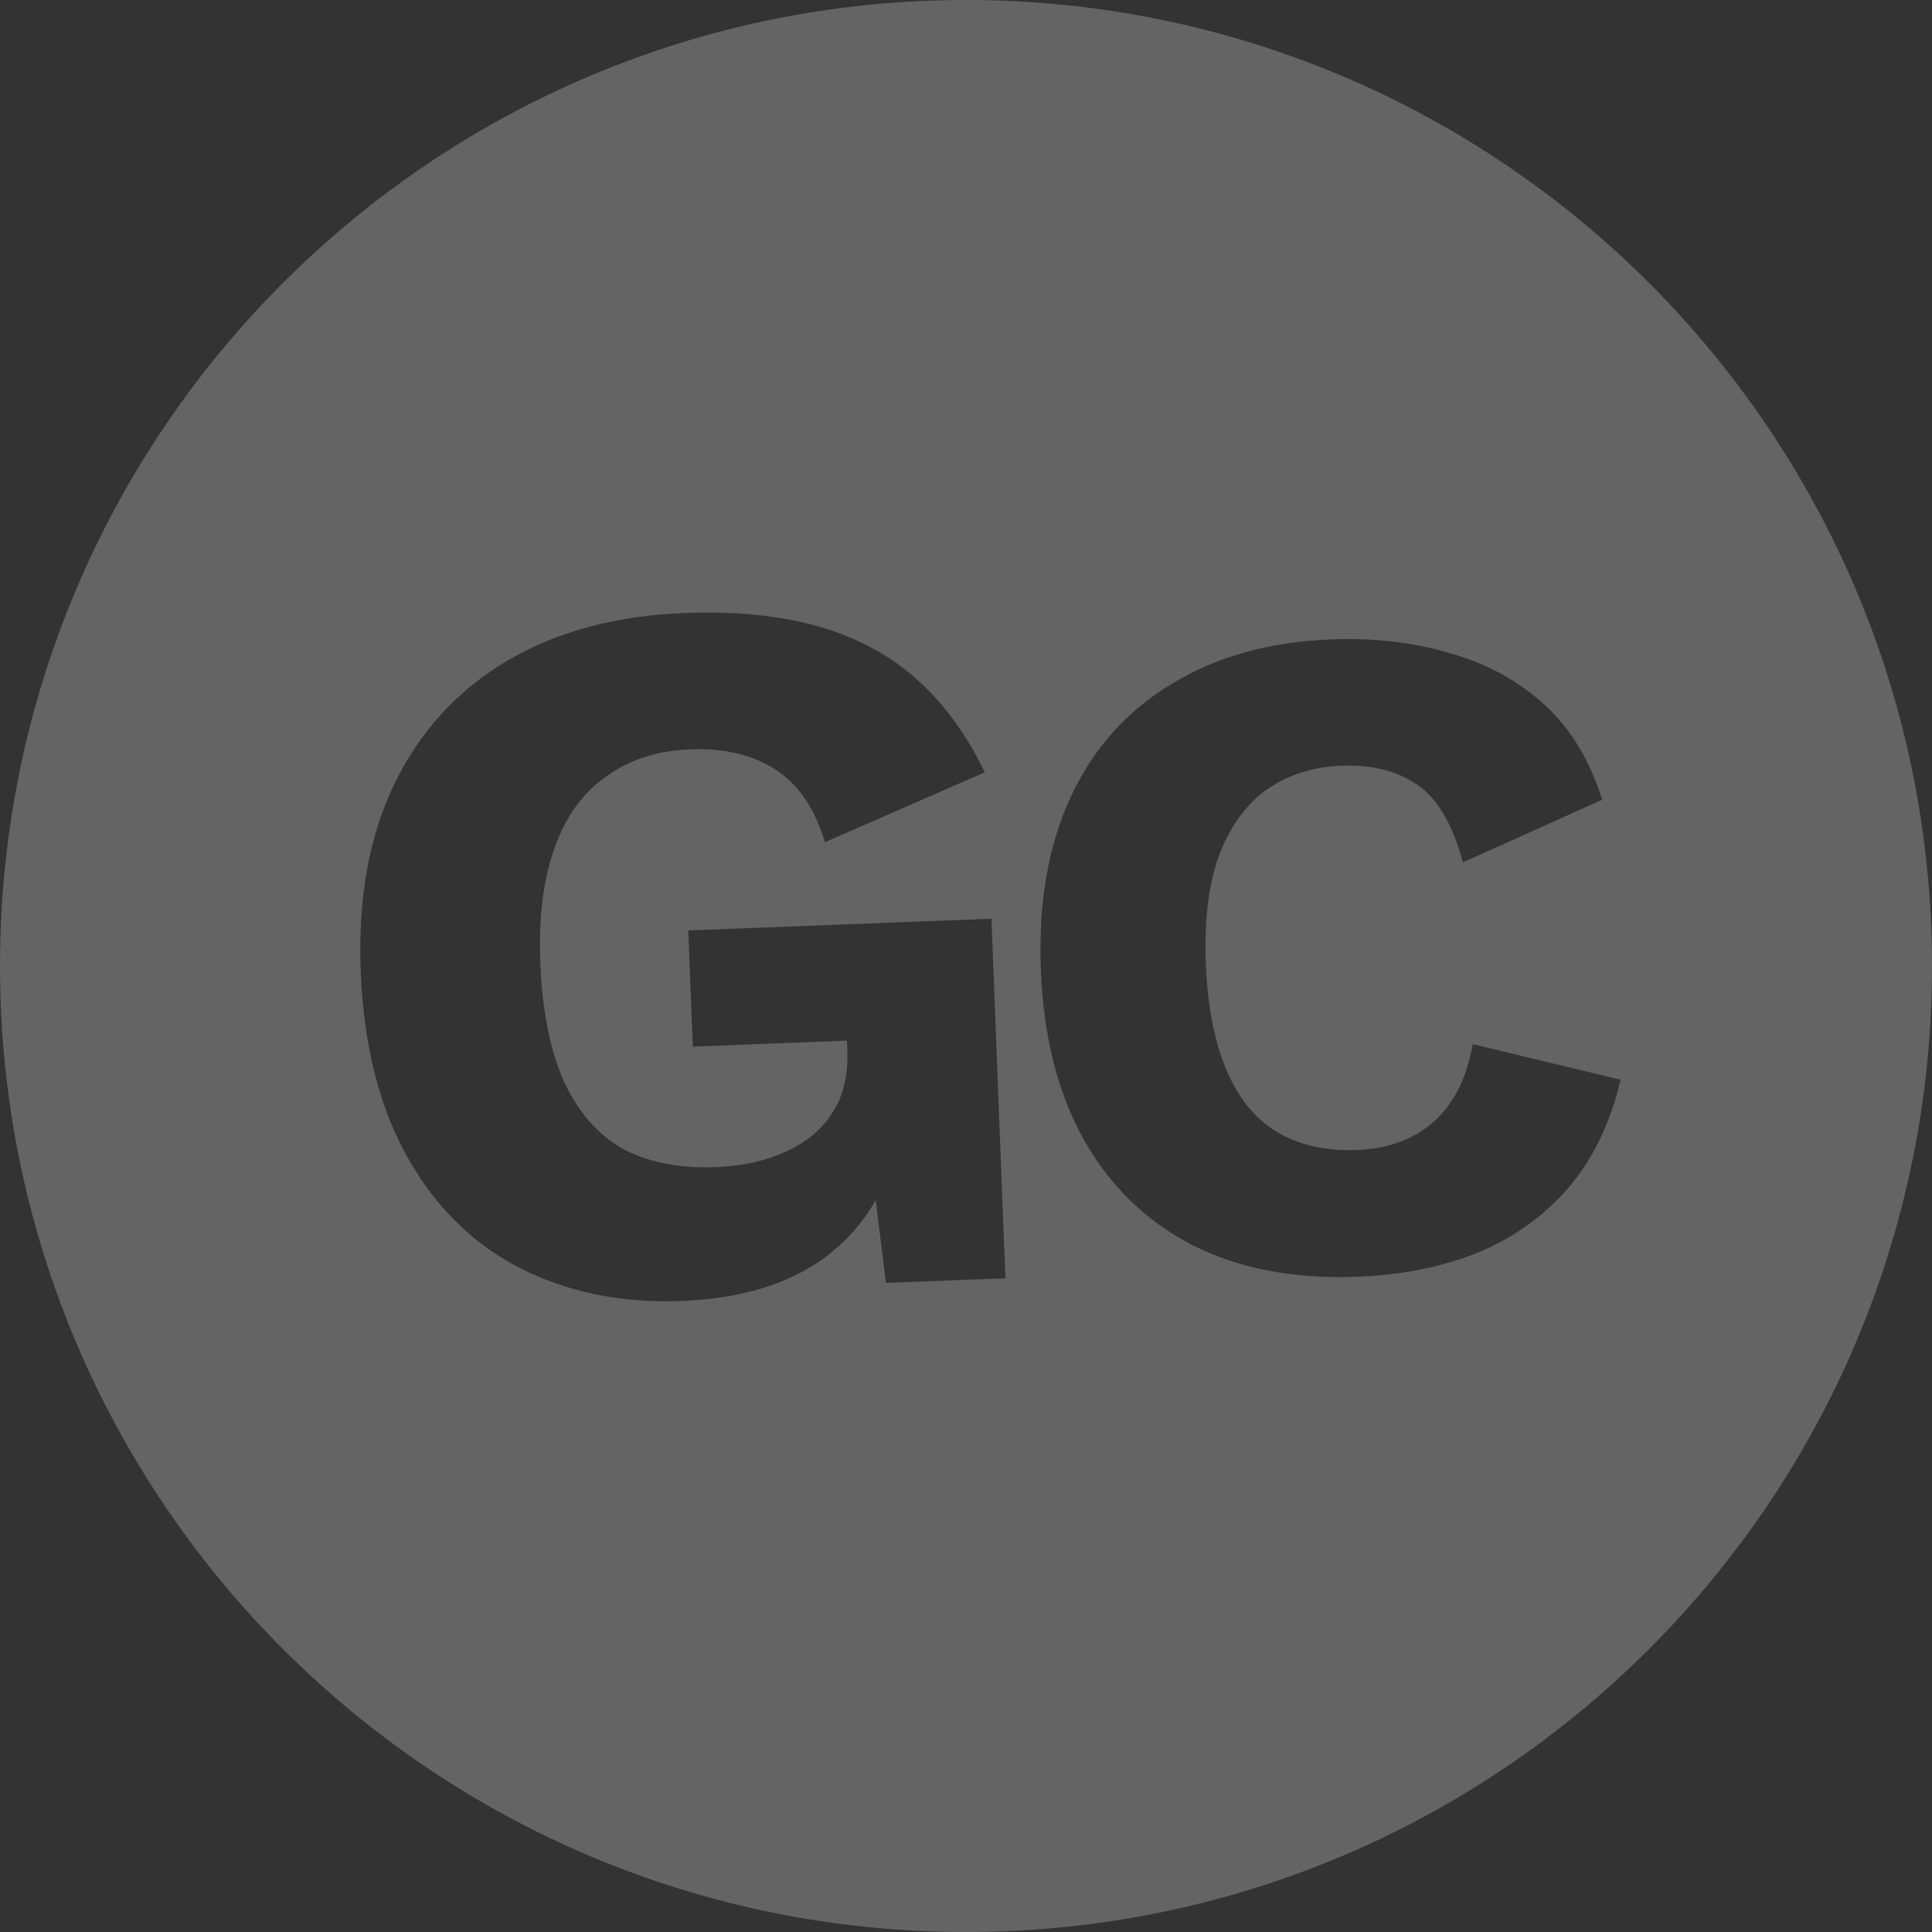 <svg width="40" height="40" viewBox="0 0 40 40" fill="none" xmlns="http://www.w3.org/2000/svg">
<rect x="0" y="0" width="40" height="40" fill="#333333" stroke="none"/>
<path fill-rule="evenodd" clip-rule="evenodd" d="M20 40C31.046 40 40 31.046 40 20C40 8.954 31.046 0 20 0C8.954 0 0 8.954 0 20C0 31.046 8.954 40 20 40ZM14.103 26.935C12.864 26.983 11.747 26.754 10.754 26.248C10.051 25.884 9.453 25.384 8.957 24.747C8.762 24.496 8.583 24.223 8.42 23.93C8.221 23.57 8.052 23.182 7.915 22.765C7.655 21.977 7.506 21.086 7.468 20.092C7.41 18.601 7.642 17.314 8.164 16.233C8.687 15.152 9.459 14.305 10.479 13.693C11.513 13.08 12.742 12.747 14.165 12.692C15.743 12.63 17.029 12.867 18.024 13.401C19.017 13.921 19.806 14.784 20.389 15.99L17.079 17.437C16.869 16.733 16.525 16.23 16.047 15.928C15.82 15.783 15.569 15.677 15.293 15.607C14.989 15.531 14.657 15.5 14.296 15.514C13.92 15.528 13.575 15.591 13.262 15.703C12.999 15.796 12.759 15.924 12.54 16.084C12.059 16.424 11.704 16.919 11.476 17.57C11.417 17.735 11.366 17.911 11.325 18.095C11.206 18.624 11.159 19.235 11.186 19.927C11.203 20.361 11.243 20.762 11.308 21.13C11.389 21.591 11.506 22 11.661 22.359C11.955 23.004 12.361 23.477 12.88 23.778C13.413 24.065 14.061 24.193 14.821 24.164C15.23 24.148 15.601 24.084 15.936 23.974C16.27 23.863 16.561 23.712 16.807 23.521C17.053 23.316 17.241 23.072 17.371 22.787C17.501 22.489 17.558 22.145 17.543 21.755L17.535 21.545L14.344 21.669L14.25 19.264L20.527 19.021L20.816 26.465L18.343 26.561L18.131 24.849C17.855 25.331 17.49 25.737 17.033 26.067C16.291 26.598 15.315 26.888 14.103 26.935ZM32.455 24.613C32.975 24.009 33.341 23.257 33.553 22.355L30.492 21.618C30.364 22.335 30.087 22.877 29.661 23.244C29.247 23.597 28.729 23.785 28.108 23.809C27.448 23.835 26.886 23.707 26.422 23.427C25.97 23.147 25.623 22.713 25.38 22.127C25.32 21.984 25.267 21.832 25.221 21.671C25.076 21.176 24.991 20.602 24.965 19.947C24.931 19.067 25.019 18.331 25.229 17.74C25.452 17.135 25.778 16.676 26.206 16.361C26.366 16.247 26.538 16.151 26.72 16.075C27.04 15.942 27.393 15.868 27.78 15.853C28.144 15.839 28.473 15.877 28.766 15.969C28.972 16.033 29.16 16.123 29.331 16.24C29.756 16.521 30.075 17.059 30.288 17.855L33.172 16.558C32.921 15.751 32.526 15.099 31.988 14.601C31.451 14.104 30.802 13.747 30.042 13.53C29.282 13.3 28.455 13.203 27.562 13.238C26.282 13.287 25.179 13.596 24.255 14.162C23.331 14.716 22.635 15.495 22.169 16.498C21.702 17.501 21.496 18.695 21.55 20.079C21.603 21.463 21.901 22.637 22.444 23.601C22.987 24.565 23.741 25.294 24.706 25.788C25.67 26.269 26.799 26.484 28.093 26.434C28.556 26.416 28.997 26.365 29.416 26.282C29.818 26.201 30.2 26.09 30.562 25.949C31.303 25.648 31.933 25.203 32.455 24.613Z" fill="white" fill-opacity="0.24"/>
</svg>
